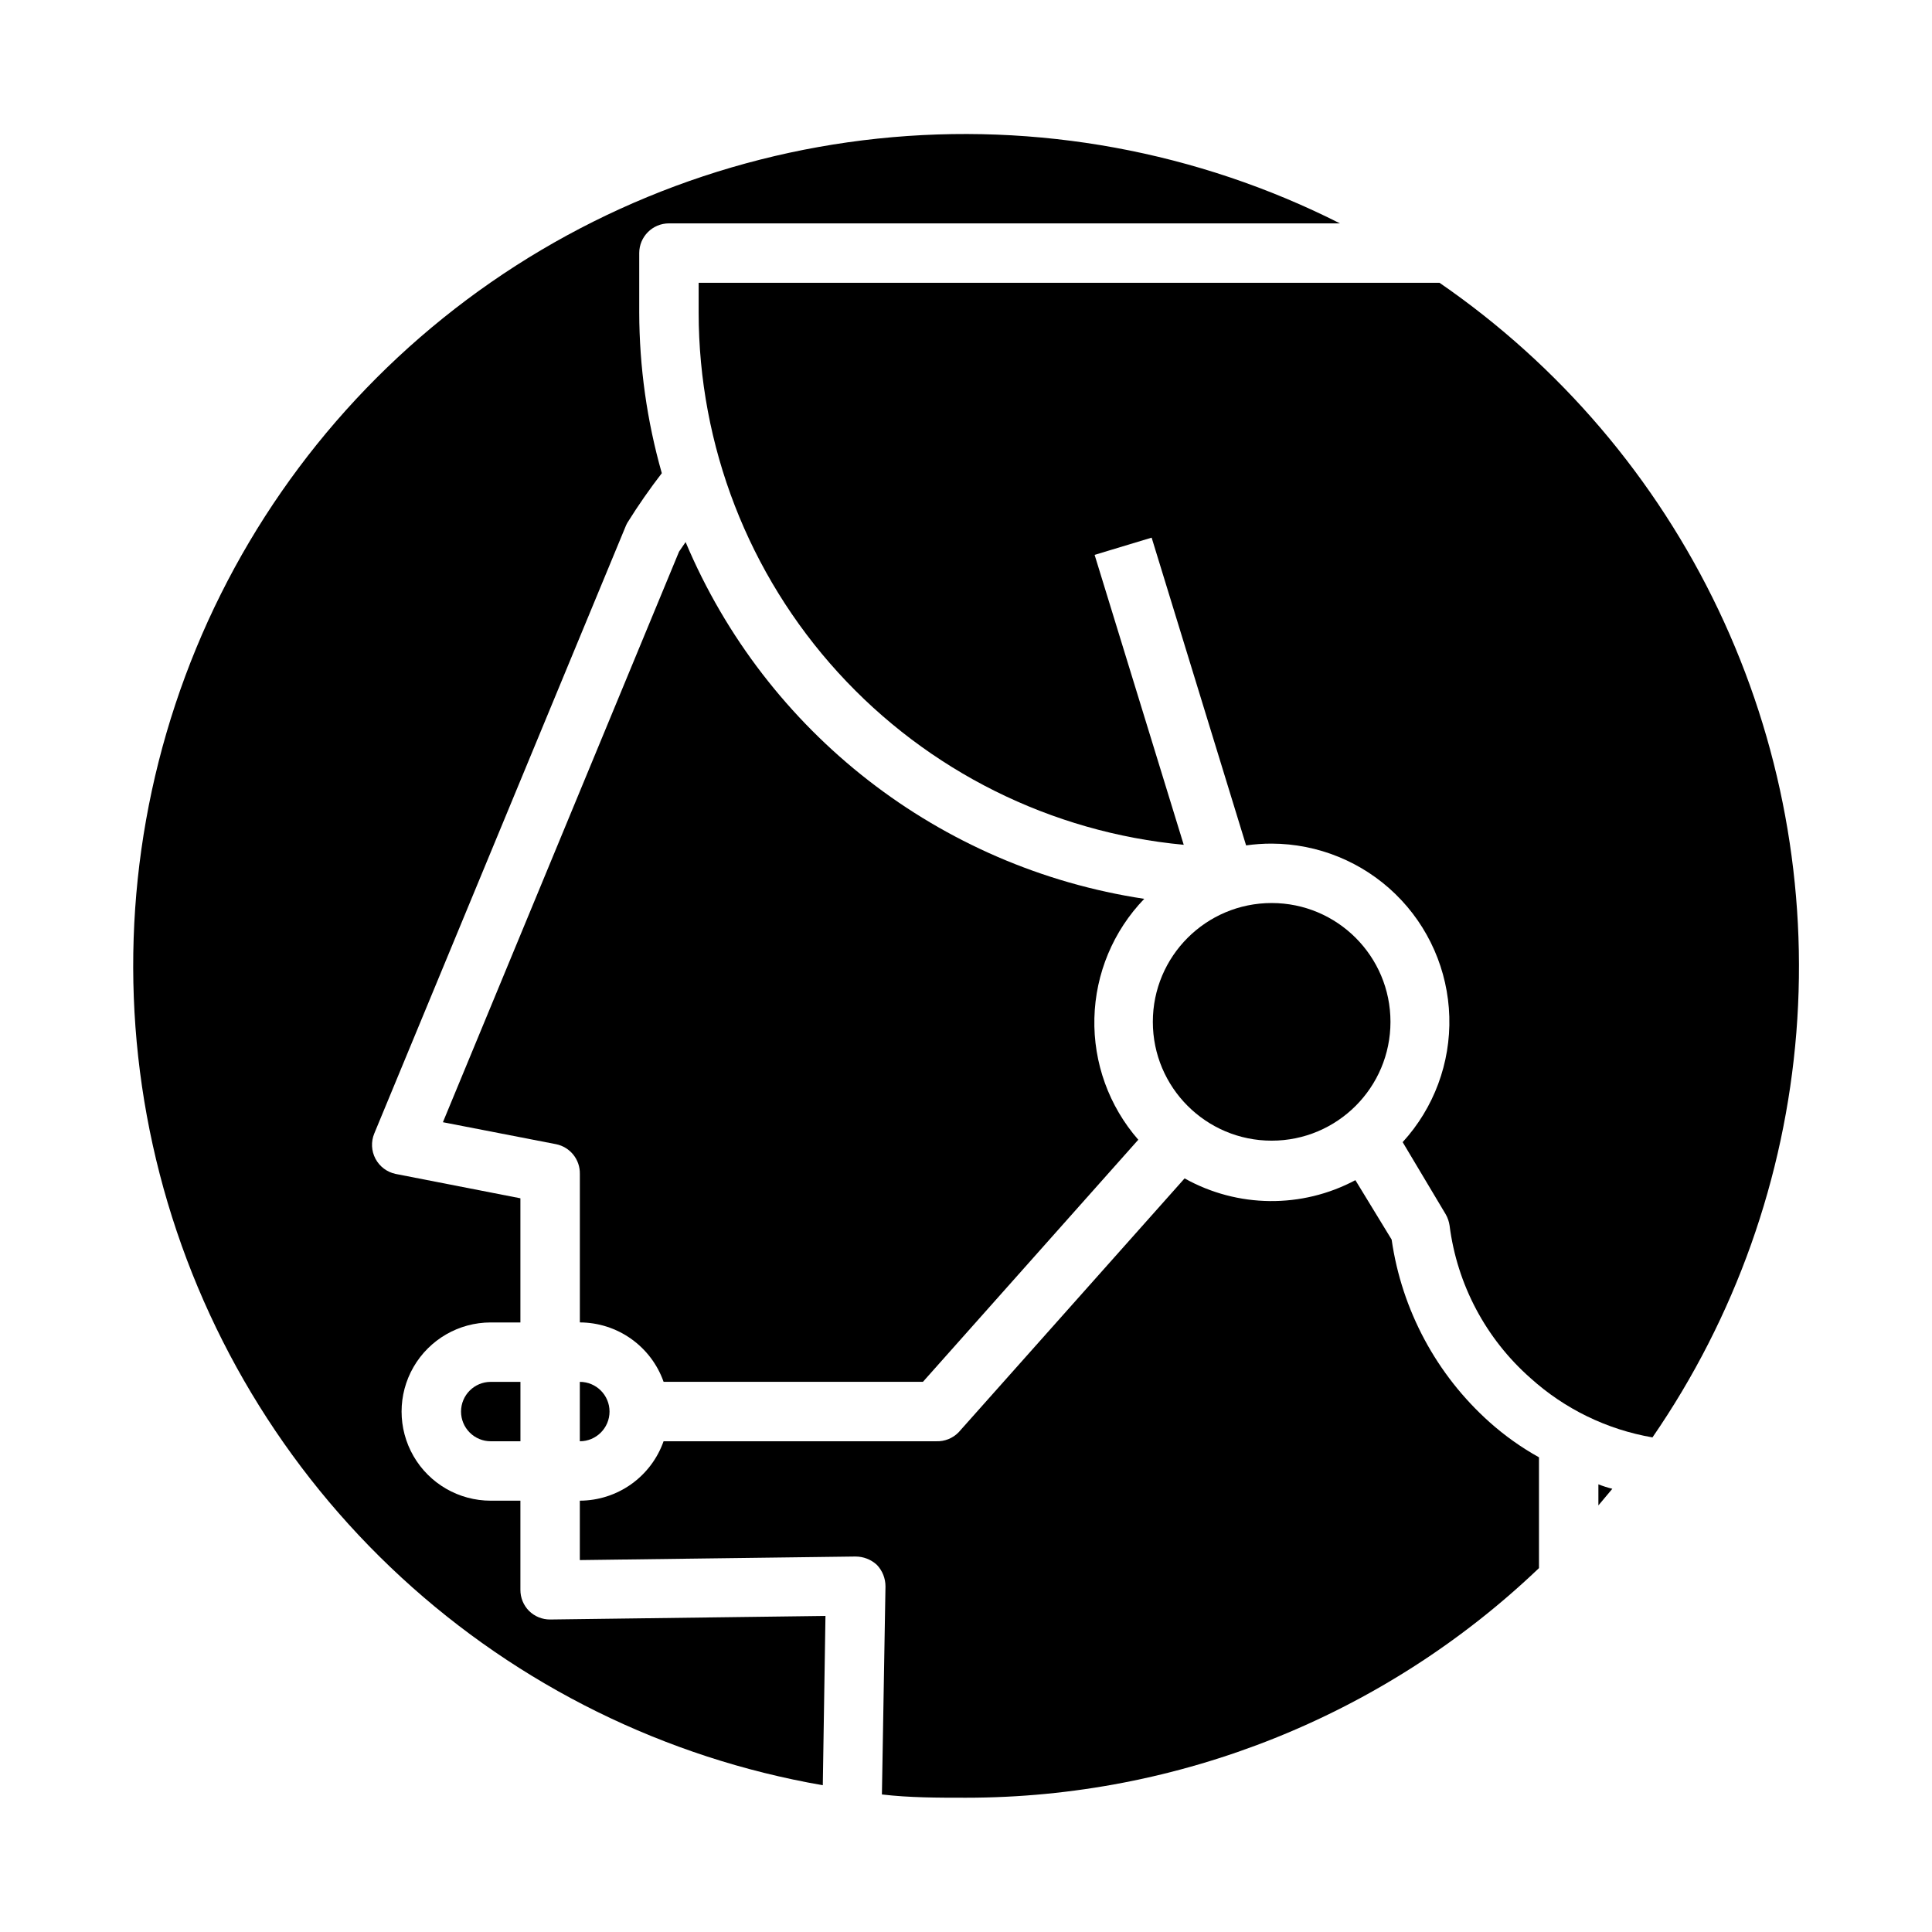 <?xml version="1.0" encoding="UTF-8"?>
<!-- Uploaded to: SVG Repo, www.svgrepo.com, Generator: SVG Repo Mixer Tools -->
<svg fill="#000000" width="800px" height="800px" version="1.1" viewBox="144 144 512 512" xmlns="http://www.w3.org/2000/svg">
 <g>
  <path d="m297.66 525.95c4.348 0 7.871-3.523 7.871-7.871s-3.523-7.871-7.871-7.871z"/>
  <path d="m512.49 414.8c0 17.391-14.098 31.488-31.488 31.488s-31.488-14.098-31.488-31.488 14.098-31.488 31.488-31.488 31.488 14.098 31.488 31.488"/>
  <path d="m376.38 558.7c1.477 1.547 2.293 3.606 2.281 5.746l-0.945 55.105c7.324 0.863 14.801 0.863 22.281 0.863 56.559 0.004 110.95-21.789 151.85-60.852v-29.359c-4.688-2.606-9.07-5.723-13.07-9.289-14.086-12.578-23.285-29.723-25.977-48.414l-9.605-15.742v-0.004c-14.184 7.555-31.238 7.379-45.262-0.469l-59.906 67.305c-1.551 1.582-3.691 2.438-5.906 2.359h-72.266c-1.621 4.594-4.629 8.574-8.602 11.395-3.973 2.816-8.723 4.336-13.594 4.352v15.742l73.051-0.945v0.004c2.098-0.008 4.121 0.781 5.668 2.203z"/>
  <path d="m325.69 287.66-1.73 2.519-62.586 151.22 29.992 5.824c3.727 0.758 6.375 4.07 6.301 7.871v39.359c4.871 0.016 9.621 1.535 13.594 4.356 3.973 2.816 6.981 6.797 8.602 11.391h68.723l57.07-64.156h0.004c-7.777-8.906-11.93-20.406-11.637-32.227 0.289-11.824 5.004-23.102 13.211-31.617-54.215-8.199-100.26-44.012-121.54-94.543z"/>
  <path d="m567.59 542.95 3.699-4.41v0.004c-1.258-0.312-2.492-0.707-3.699-1.18z"/>
  <path d="m362.05 617.11 0.707-44.871-72.973 0.945c-2.09 0.012-4.102-0.809-5.59-2.285-1.473-1.484-2.293-3.496-2.281-5.586v-23.617h-7.871c-8.438 0-16.234-4.5-20.453-11.809-4.219-7.309-4.219-16.309 0-23.617 4.219-7.305 12.016-11.809 20.453-11.809h7.871v-32.902l-33.062-6.457c-2.293-0.477-4.25-1.953-5.348-4.019-1.094-2.07-1.211-4.519-0.32-6.684l66.52-160.67c0.148-0.41 0.336-0.805 0.551-1.184 2.992-4.801 5.984-9.055 9.133-13.145-3.941-13.855-5.953-28.184-5.984-42.59v-15.742c0-4.348 3.523-7.871 7.871-7.871h177.83c-37.832-19.113-80.371-26.914-122.52-22.465-42.152 4.449-82.125 20.957-115.14 47.547-33.008 26.586-57.652 62.129-70.973 102.37-13.324 40.238-14.762 83.465-4.144 124.5 10.617 41.035 32.84 78.137 64.008 106.86 31.168 28.727 69.957 47.855 111.72 55.098z"/>
  <path d="m525.48 218.94h-196.33v7.871c0.008 35.301 13.188 69.332 36.965 95.422 23.777 26.094 56.438 42.371 91.586 45.645l-23.617-76.832 15.113-4.566 25.031 81.555 0.004 0.004c2.242-0.316 4.508-0.477 6.769-0.473 12.27 0.035 24.047 4.84 32.832 13.402 8.789 8.562 13.898 20.211 14.25 32.473 0.352 12.266-4.082 24.188-12.363 33.238l11.414 19.129c0.527 0.922 0.871 1.938 1.023 2.992 1.992 15.613 9.605 29.969 21.41 40.383 9.074 8.207 20.297 13.668 32.355 15.742 21.914-31.805 35.066-68.82 38.133-107.32 3.066-38.504-4.059-77.133-20.66-112.01-16.602-34.875-42.098-64.762-73.914-86.656z"/>
  <path d="m266.18 518.08c0 2.09 0.828 4.09 2.305 5.566 1.477 1.477 3.477 2.305 5.566 2.305h7.871v-15.742h-7.871c-4.348 0-7.871 3.523-7.871 7.871z"/>
 </g>
</svg>